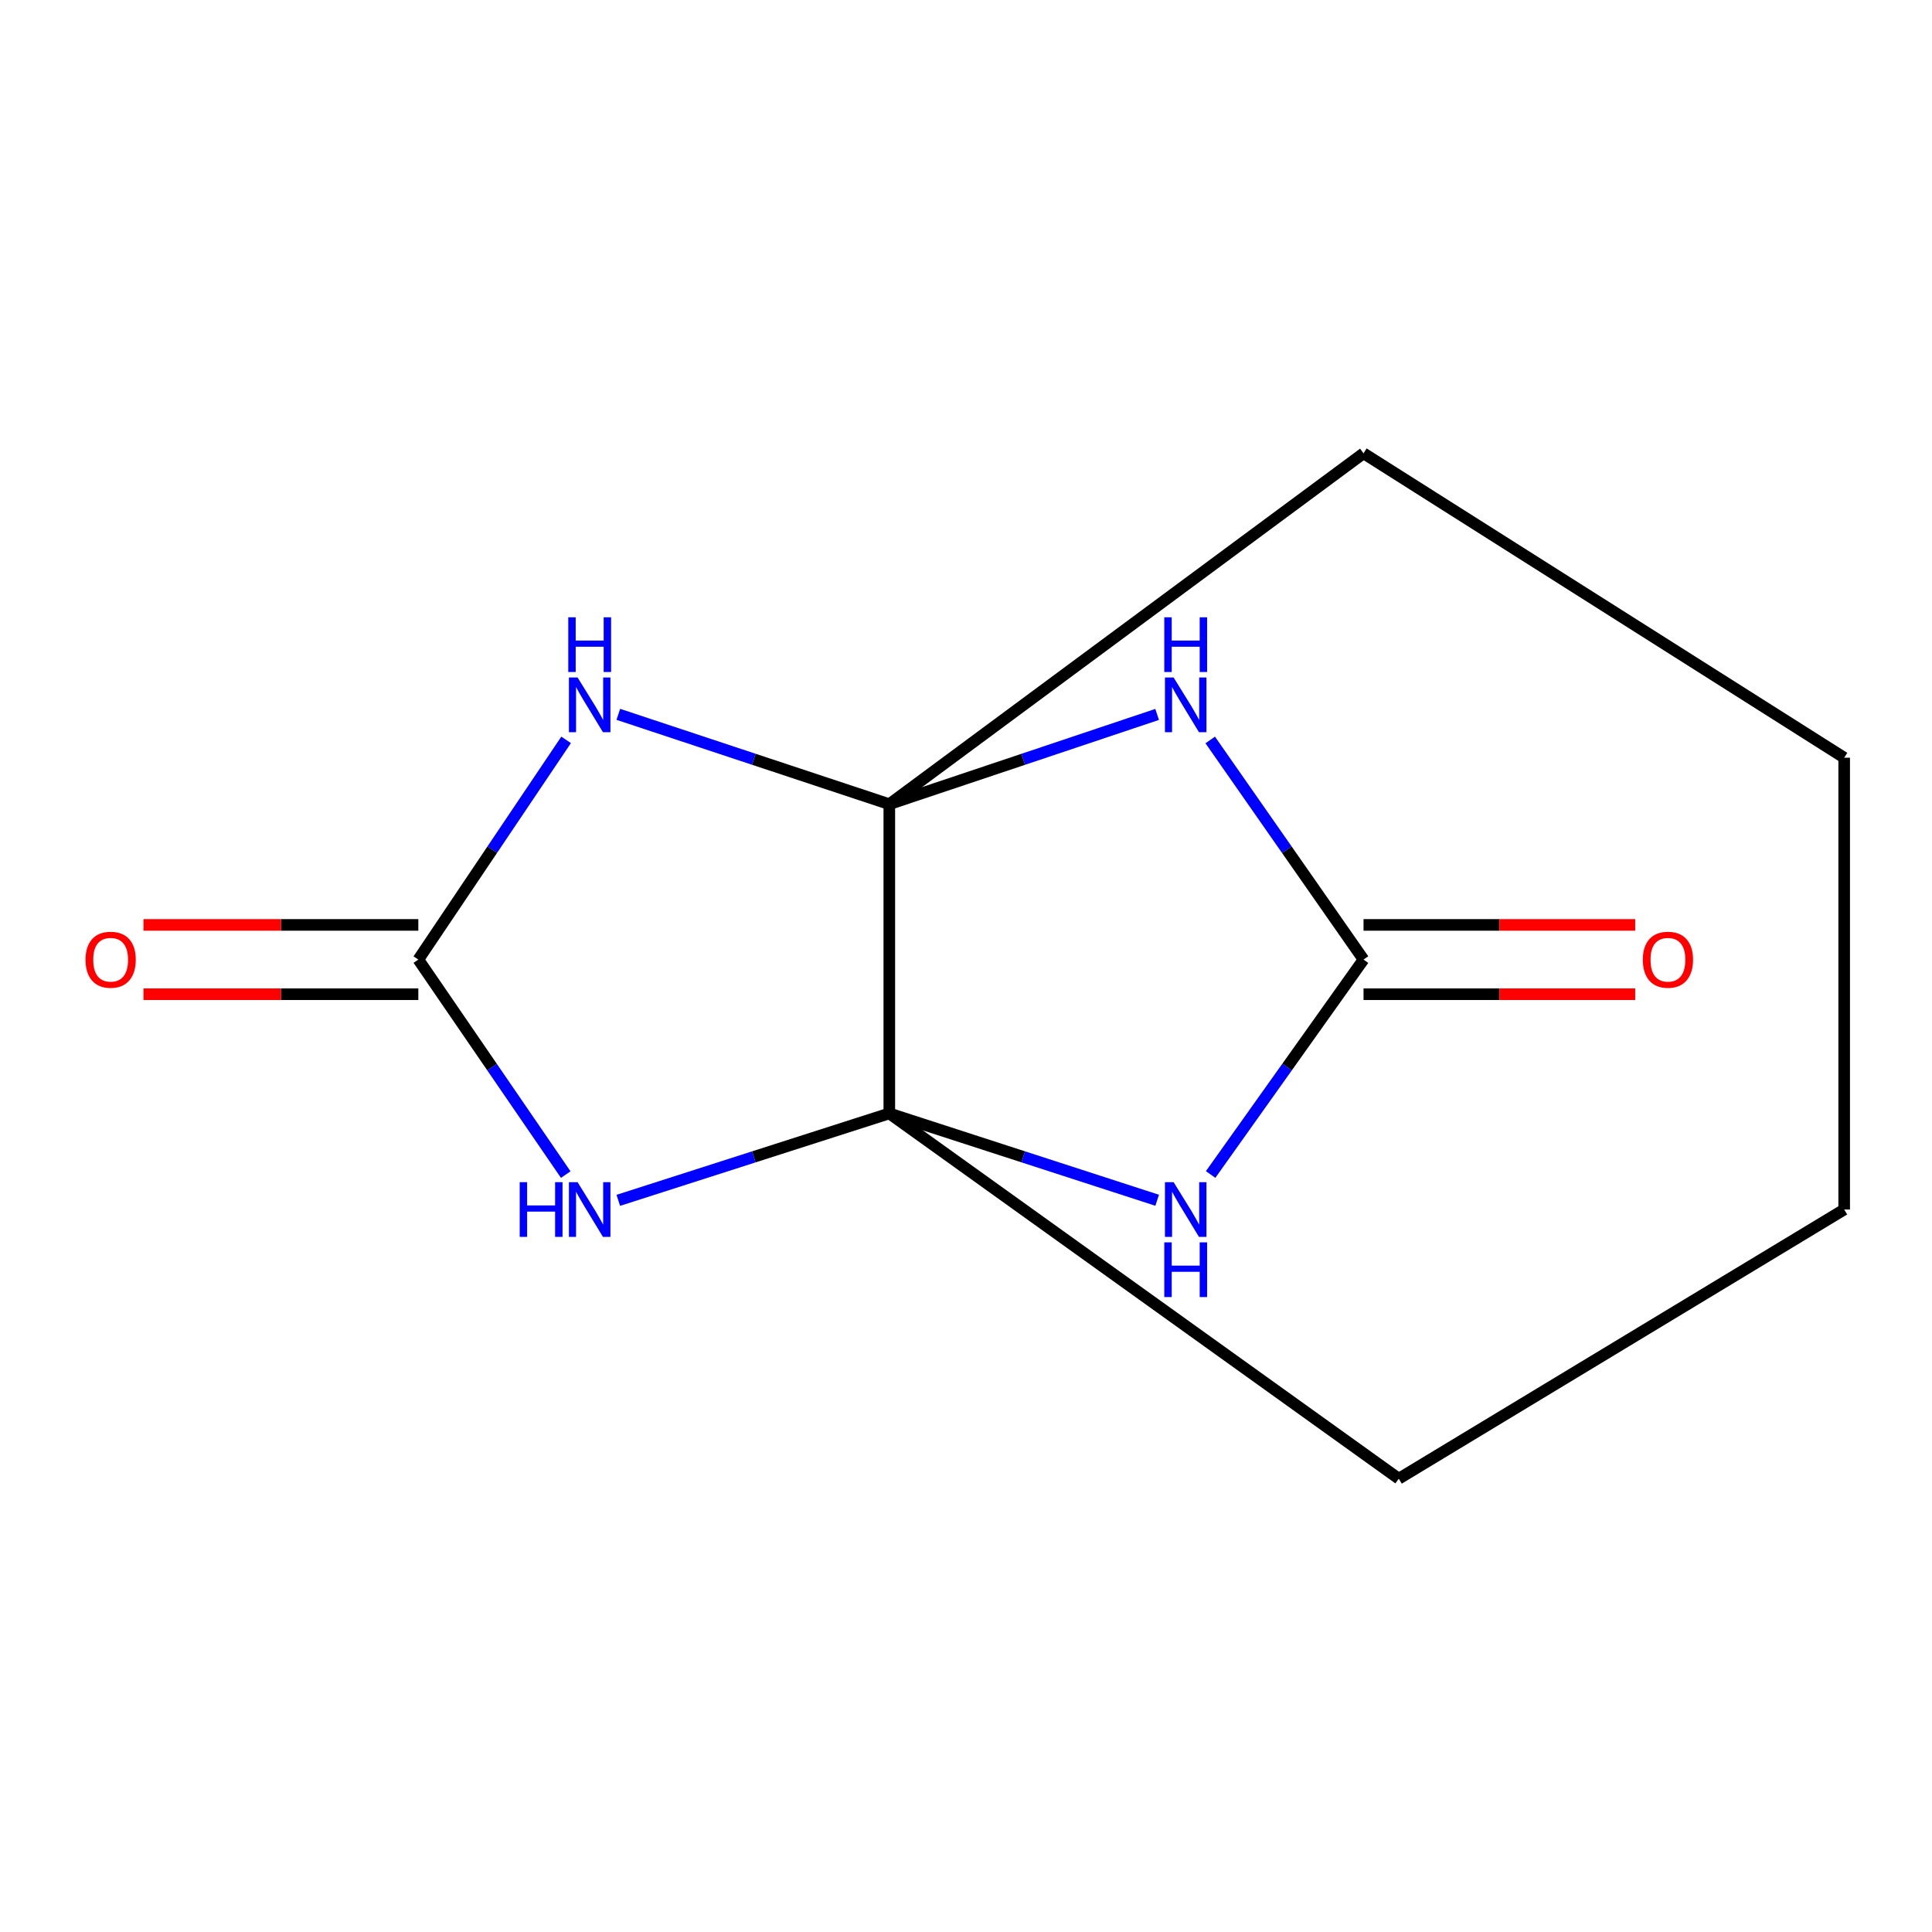 <?xml version='1.0' encoding='iso-8859-1'?>
<svg version='1.1' baseProfile='full'
              xmlns='http://www.w3.org/2000/svg'
                      xmlns:rdkit='http://www.rdkit.org/xml'
                      xmlns:xlink='http://www.w3.org/1999/xlink'
                  xml:space='preserve'
width='1000px' height='1000px' viewBox='0 0 1000 1000'>
<!-- END OF HEADER -->
<rect style='opacity:1.0;fill:#FFFFFF;stroke:none' width='1000' height='1000' x='0' y='0'> </rect>
<path class='bond-0' d='M 460.305,576.298 L 460.305,416.248' style='fill:none;fill-rule:evenodd;stroke:#000000;stroke-width:6px;stroke-linecap:butt;stroke-linejoin:miter;stroke-opacity:1' />
<path class='bond-2' d='M 460.305,576.298 L 390.167,598.796' style='fill:none;fill-rule:evenodd;stroke:#000000;stroke-width:6px;stroke-linecap:butt;stroke-linejoin:miter;stroke-opacity:1' />
<path class='bond-2' d='M 390.167,598.796 L 320.03,621.295' style='fill:none;fill-rule:evenodd;stroke:#0000FF;stroke-width:6px;stroke-linecap:butt;stroke-linejoin:miter;stroke-opacity:1' />
<path class='bond-4' d='M 460.305,576.298 L 529.625,598.777' style='fill:none;fill-rule:evenodd;stroke:#000000;stroke-width:6px;stroke-linecap:butt;stroke-linejoin:miter;stroke-opacity:1' />
<path class='bond-4' d='M 529.625,598.777 L 598.945,621.256' style='fill:none;fill-rule:evenodd;stroke:#0000FF;stroke-width:6px;stroke-linecap:butt;stroke-linejoin:miter;stroke-opacity:1' />
<path class='bond-10' d='M 460.305,576.298 L 723.998,765.368' style='fill:none;fill-rule:evenodd;stroke:#000000;stroke-width:6px;stroke-linecap:butt;stroke-linejoin:miter;stroke-opacity:1' />
<path class='bond-1' d='M 460.305,416.248 L 390.174,392.994' style='fill:none;fill-rule:evenodd;stroke:#000000;stroke-width:6px;stroke-linecap:butt;stroke-linejoin:miter;stroke-opacity:1' />
<path class='bond-1' d='M 390.174,392.994 L 320.043,369.74' style='fill:none;fill-rule:evenodd;stroke:#0000FF;stroke-width:6px;stroke-linecap:butt;stroke-linejoin:miter;stroke-opacity:1' />
<path class='bond-3' d='M 460.305,416.248 L 529.619,393.014' style='fill:none;fill-rule:evenodd;stroke:#000000;stroke-width:6px;stroke-linecap:butt;stroke-linejoin:miter;stroke-opacity:1' />
<path class='bond-3' d='M 529.619,393.014 L 598.932,369.781' style='fill:none;fill-rule:evenodd;stroke:#0000FF;stroke-width:6px;stroke-linecap:butt;stroke-linejoin:miter;stroke-opacity:1' />
<path class='bond-9' d='M 460.305,416.248 L 705.761,234.632' style='fill:none;fill-rule:evenodd;stroke:#000000;stroke-width:6px;stroke-linecap:butt;stroke-linejoin:miter;stroke-opacity:1' />
<path class='bond-14' d='M 293.02,382.957 L 254.772,439.814' style='fill:none;fill-rule:evenodd;stroke:#0000FF;stroke-width:6px;stroke-linecap:butt;stroke-linejoin:miter;stroke-opacity:1' />
<path class='bond-14' d='M 254.772,439.814 L 216.523,496.671' style='fill:none;fill-rule:evenodd;stroke:#000000;stroke-width:6px;stroke-linecap:butt;stroke-linejoin:miter;stroke-opacity:1' />
<path class='bond-6' d='M 292.822,607.965 L 254.673,552.318' style='fill:none;fill-rule:evenodd;stroke:#0000FF;stroke-width:6px;stroke-linecap:butt;stroke-linejoin:miter;stroke-opacity:1' />
<path class='bond-6' d='M 254.673,552.318 L 216.523,496.671' style='fill:none;fill-rule:evenodd;stroke:#000000;stroke-width:6px;stroke-linecap:butt;stroke-linejoin:miter;stroke-opacity:1' />
<path class='bond-13' d='M 626.409,383.005 L 666.085,439.838' style='fill:none;fill-rule:evenodd;stroke:#0000FF;stroke-width:6px;stroke-linecap:butt;stroke-linejoin:miter;stroke-opacity:1' />
<path class='bond-13' d='M 666.085,439.838 L 705.761,496.671' style='fill:none;fill-rule:evenodd;stroke:#000000;stroke-width:6px;stroke-linecap:butt;stroke-linejoin:miter;stroke-opacity:1' />
<path class='bond-5' d='M 626.616,607.917 L 666.188,552.294' style='fill:none;fill-rule:evenodd;stroke:#0000FF;stroke-width:6px;stroke-linecap:butt;stroke-linejoin:miter;stroke-opacity:1' />
<path class='bond-5' d='M 666.188,552.294 L 705.761,496.671' style='fill:none;fill-rule:evenodd;stroke:#000000;stroke-width:6px;stroke-linecap:butt;stroke-linejoin:miter;stroke-opacity:1' />
<path class='bond-7' d='M 705.761,514.61 L 776.071,514.61' style='fill:none;fill-rule:evenodd;stroke:#000000;stroke-width:6px;stroke-linecap:butt;stroke-linejoin:miter;stroke-opacity:1' />
<path class='bond-7' d='M 776.071,514.61 L 846.38,514.61' style='fill:none;fill-rule:evenodd;stroke:#FF0000;stroke-width:6px;stroke-linecap:butt;stroke-linejoin:miter;stroke-opacity:1' />
<path class='bond-7' d='M 705.761,478.733 L 776.071,478.733' style='fill:none;fill-rule:evenodd;stroke:#000000;stroke-width:6px;stroke-linecap:butt;stroke-linejoin:miter;stroke-opacity:1' />
<path class='bond-7' d='M 776.071,478.733 L 846.38,478.733' style='fill:none;fill-rule:evenodd;stroke:#FF0000;stroke-width:6px;stroke-linecap:butt;stroke-linejoin:miter;stroke-opacity:1' />
<path class='bond-8' d='M 216.523,478.733 L 145.388,478.733' style='fill:none;fill-rule:evenodd;stroke:#000000;stroke-width:6px;stroke-linecap:butt;stroke-linejoin:miter;stroke-opacity:1' />
<path class='bond-8' d='M 145.388,478.733 L 74.252,478.733' style='fill:none;fill-rule:evenodd;stroke:#FF0000;stroke-width:6px;stroke-linecap:butt;stroke-linejoin:miter;stroke-opacity:1' />
<path class='bond-8' d='M 216.523,514.61 L 145.388,514.61' style='fill:none;fill-rule:evenodd;stroke:#000000;stroke-width:6px;stroke-linecap:butt;stroke-linejoin:miter;stroke-opacity:1' />
<path class='bond-8' d='M 145.388,514.61 L 74.252,514.61' style='fill:none;fill-rule:evenodd;stroke:#FF0000;stroke-width:6px;stroke-linecap:butt;stroke-linejoin:miter;stroke-opacity:1' />
<path class='bond-15' d='M 705.761,234.632 L 954.545,392.191' style='fill:none;fill-rule:evenodd;stroke:#000000;stroke-width:6px;stroke-linecap:butt;stroke-linejoin:miter;stroke-opacity:1' />
<path class='bond-11' d='M 723.998,765.368 L 954.545,626.047' style='fill:none;fill-rule:evenodd;stroke:#000000;stroke-width:6px;stroke-linecap:butt;stroke-linejoin:miter;stroke-opacity:1' />
<path class='bond-12' d='M 954.545,626.047 L 954.545,392.191' style='fill:none;fill-rule:evenodd;stroke:#000000;stroke-width:6px;stroke-linecap:butt;stroke-linejoin:miter;stroke-opacity:1' />
<path  class='atom-2' d='M 298.958 350.665
L 308.238 365.665
Q 309.158 367.145, 310.638 369.825
Q 312.118 372.505, 312.198 372.665
L 312.198 350.665
L 315.958 350.665
L 315.958 378.985
L 312.078 378.985
L 302.118 362.585
Q 300.958 360.665, 299.718 358.465
Q 298.518 356.265, 298.158 355.585
L 298.158 378.985
L 294.478 378.985
L 294.478 350.665
L 298.958 350.665
' fill='#0000FF'/>
<path  class='atom-2' d='M 294.138 319.513
L 297.978 319.513
L 297.978 331.553
L 312.458 331.553
L 312.458 319.513
L 316.298 319.513
L 316.298 347.833
L 312.458 347.833
L 312.458 334.753
L 297.978 334.753
L 297.978 347.833
L 294.138 347.833
L 294.138 319.513
' fill='#0000FF'/>
<path  class='atom-3' d='M 268.998 611.887
L 272.838 611.887
L 272.838 623.927
L 287.318 623.927
L 287.318 611.887
L 291.158 611.887
L 291.158 640.207
L 287.318 640.207
L 287.318 627.127
L 272.838 627.127
L 272.838 640.207
L 268.998 640.207
L 268.998 611.887
' fill='#0000FF'/>
<path  class='atom-3' d='M 298.958 611.887
L 308.238 626.887
Q 309.158 628.367, 310.638 631.047
Q 312.118 633.727, 312.198 633.887
L 312.198 611.887
L 315.958 611.887
L 315.958 640.207
L 312.078 640.207
L 302.118 623.807
Q 300.958 621.887, 299.718 619.687
Q 298.518 617.487, 298.158 616.807
L 298.158 640.207
L 294.478 640.207
L 294.478 611.887
L 298.958 611.887
' fill='#0000FF'/>
<path  class='atom-4' d='M 607.457 350.665
L 616.737 365.665
Q 617.657 367.145, 619.137 369.825
Q 620.617 372.505, 620.697 372.665
L 620.697 350.665
L 624.457 350.665
L 624.457 378.985
L 620.577 378.985
L 610.617 362.585
Q 609.457 360.665, 608.217 358.465
Q 607.017 356.265, 606.657 355.585
L 606.657 378.985
L 602.977 378.985
L 602.977 350.665
L 607.457 350.665
' fill='#0000FF'/>
<path  class='atom-4' d='M 602.637 319.513
L 606.477 319.513
L 606.477 331.553
L 620.957 331.553
L 620.957 319.513
L 624.797 319.513
L 624.797 347.833
L 620.957 347.833
L 620.957 334.753
L 606.477 334.753
L 606.477 347.833
L 602.637 347.833
L 602.637 319.513
' fill='#0000FF'/>
<path  class='atom-5' d='M 607.457 611.887
L 616.737 626.887
Q 617.657 628.367, 619.137 631.047
Q 620.617 633.727, 620.697 633.887
L 620.697 611.887
L 624.457 611.887
L 624.457 640.207
L 620.577 640.207
L 610.617 623.807
Q 609.457 621.887, 608.217 619.687
Q 607.017 617.487, 606.657 616.807
L 606.657 640.207
L 602.977 640.207
L 602.977 611.887
L 607.457 611.887
' fill='#0000FF'/>
<path  class='atom-5' d='M 602.637 643.039
L 606.477 643.039
L 606.477 655.079
L 620.957 655.079
L 620.957 643.039
L 624.797 643.039
L 624.797 671.359
L 620.957 671.359
L 620.957 658.279
L 606.477 658.279
L 606.477 671.359
L 602.637 671.359
L 602.637 643.039
' fill='#0000FF'/>
<path  class='atom-8' d='M 850.319 496.751
Q 850.319 489.951, 853.679 486.151
Q 857.039 482.351, 863.319 482.351
Q 869.599 482.351, 872.959 486.151
Q 876.319 489.951, 876.319 496.751
Q 876.319 503.631, 872.919 507.551
Q 869.519 511.431, 863.319 511.431
Q 857.079 511.431, 853.679 507.551
Q 850.319 503.671, 850.319 496.751
M 863.319 508.231
Q 867.639 508.231, 869.959 505.351
Q 872.319 502.431, 872.319 496.751
Q 872.319 491.191, 869.959 488.391
Q 867.639 485.551, 863.319 485.551
Q 858.999 485.551, 856.639 488.351
Q 854.319 491.151, 854.319 496.751
Q 854.319 502.471, 856.639 505.351
Q 858.999 508.231, 863.319 508.231
' fill='#FF0000'/>
<path  class='atom-9' d='M 44.271 496.751
Q 44.271 489.951, 47.631 486.151
Q 50.991 482.351, 57.271 482.351
Q 63.551 482.351, 66.911 486.151
Q 70.271 489.951, 70.271 496.751
Q 70.271 503.631, 66.871 507.551
Q 63.471 511.431, 57.271 511.431
Q 51.031 511.431, 47.631 507.551
Q 44.271 503.671, 44.271 496.751
M 57.271 508.231
Q 61.591 508.231, 63.911 505.351
Q 66.271 502.431, 66.271 496.751
Q 66.271 491.191, 63.911 488.391
Q 61.591 485.551, 57.271 485.551
Q 52.951 485.551, 50.591 488.351
Q 48.271 491.151, 48.271 496.751
Q 48.271 502.471, 50.591 505.351
Q 52.951 508.231, 57.271 508.231
' fill='#FF0000'/>
</svg>
